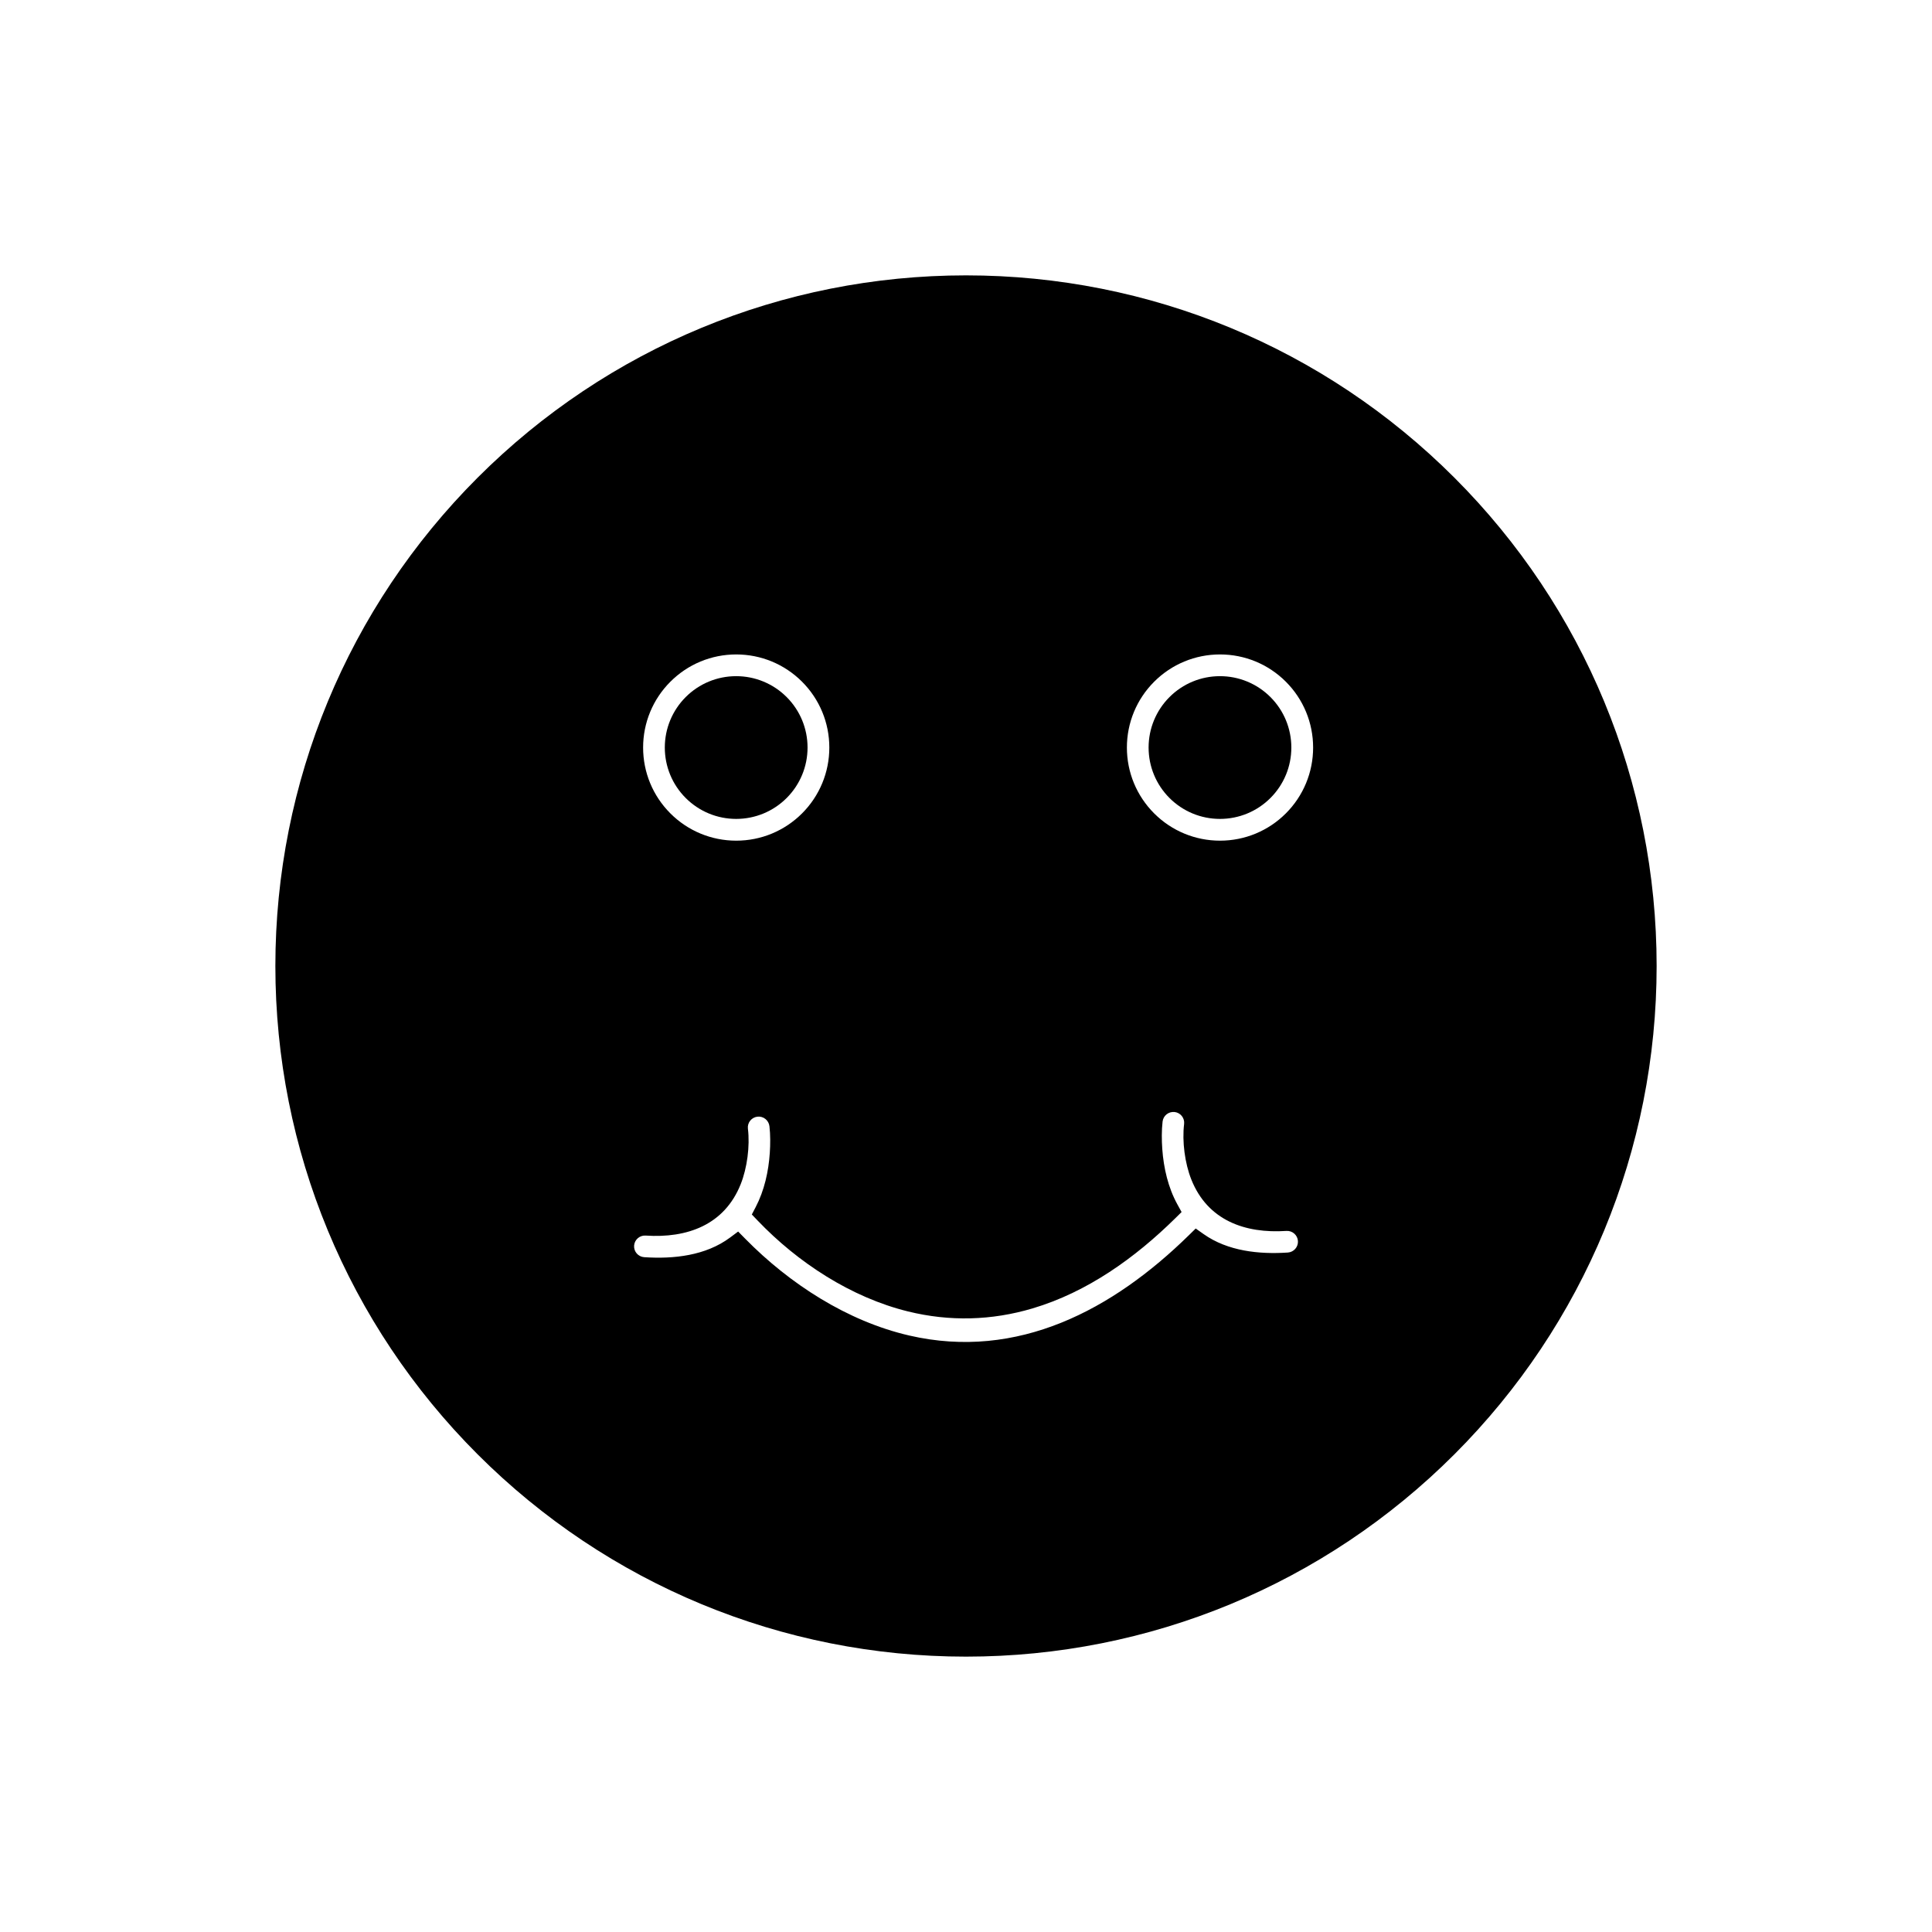 <?xml version="1.0" encoding="UTF-8"?>
<!-- Uploaded to: SVG Find, www.svgrepo.com, Generator: SVG Find Mixer Tools -->
<svg fill="#000000" width="800px" height="800px" version="1.1" viewBox="144 144 512 512" xmlns="http://www.w3.org/2000/svg">
 <g fill-rule="evenodd">
  <path d="m529.42 270.58c34.434 34.434 53.605 80.715 53.605 129.42s-19.172 94.984-53.605 129.42c-34.434 34.434-80.715 53.605-129.42 53.605s-94.984-19.172-129.42-53.605c-34.434-34.434-53.605-80.715-53.605-129.42s19.172-94.984 53.605-129.42c34.434-34.434 80.715-53.605 129.42-53.605s94.984 19.172 129.42 53.605zm-74.145 168.12c-1.574-0.18-3 0.953-3.18 2.527-0.27 2.359-0.246 4.934-0.078 7.289 0.359 5.035 1.555 10.207 3.996 14.652l1.121 2.035-1.652 1.629c-10.676 10.523-23.344 19.605-37.852 23.91-10.879 3.231-21.973 3.512-32.988 0.805-15.07-3.703-29.211-12.945-39.879-24.105l-1.523-1.59 1.02-1.953c2.297-4.391 3.418-9.449 3.746-14.371 0.152-2.285 0.168-4.785-0.094-7.066-0.184-1.574-1.602-2.711-3.18-2.531-1.574 0.18-2.707 1.594-2.527 3.164 0.57 4.637-0.203 10.453-1.918 14.746-4.316 10.789-14.184 14.336-25.188 13.598-1.574-0.105-2.949 1.098-3.055 2.672s1.098 2.949 2.672 3.055c7.809 0.523 16.297-0.395 22.758-5.199l2.144-1.598 1.875 1.906c11.73 11.934 27.07 21.875 43.484 25.656 28.734 6.625 53.934-6.82 74.074-26.57l1.828-1.793 2.094 1.48c6.41 4.531 14.695 5.394 22.324 4.887 1.574-0.105 2.777-1.48 2.672-3.055-0.105-1.574-1.477-2.777-3.055-2.672-11.02 0.738-20.891-2.816-25.199-13.625-1.711-4.293-2.477-10.086-1.91-14.723 0.18-1.574-0.953-2.988-2.527-3.168zm-12.637-96.59c0 6.57 2.582 12.805 7.227 17.449 4.644 4.644 10.879 7.227 17.449 7.227s12.805-2.582 17.449-7.227c4.644-4.644 7.227-10.879 7.227-17.449s-2.582-12.805-7.227-17.449c-4.644-4.644-10.879-7.227-17.449-7.227s-12.805 2.582-17.449 7.227c-4.644 4.644-7.227 10.879-7.227 17.449zm-78.859 0c0-6.57-2.582-12.805-7.227-17.449-4.644-4.644-10.879-7.227-17.449-7.227-6.57 0-12.805 2.582-17.445 7.227-4.644 4.644-7.227 10.879-7.227 17.449s2.582 12.805 7.227 17.449c4.644 4.644 10.879 7.227 17.445 7.227 6.57 0 12.805-2.582 17.449-7.227 4.644-4.644 7.227-10.879 7.227-17.449z"/>
  <path d="m352.47 355.48c-3.559 3.559-8.344 5.539-13.375 5.539s-9.82-1.984-13.375-5.539c-3.559-3.559-5.539-8.344-5.539-13.375s1.984-9.82 5.539-13.375c3.559-3.559 8.344-5.539 13.375-5.539s9.82 1.984 13.375 5.539c3.559 3.559 5.539 8.344 5.539 13.375s-1.984 9.82-5.539 13.375z"/>
  <path d="m453.93 328.73c3.559-3.559 8.344-5.539 13.375-5.539s9.82 1.984 13.375 5.539c3.559 3.559 5.539 8.344 5.539 13.375s-1.984 9.82-5.539 13.375c-3.559 3.559-8.344 5.539-13.375 5.539s-9.82-1.984-13.375-5.539c-3.559-3.559-5.539-8.344-5.539-13.375s1.984-9.82 5.539-13.375z"/>
 </g>
</svg>